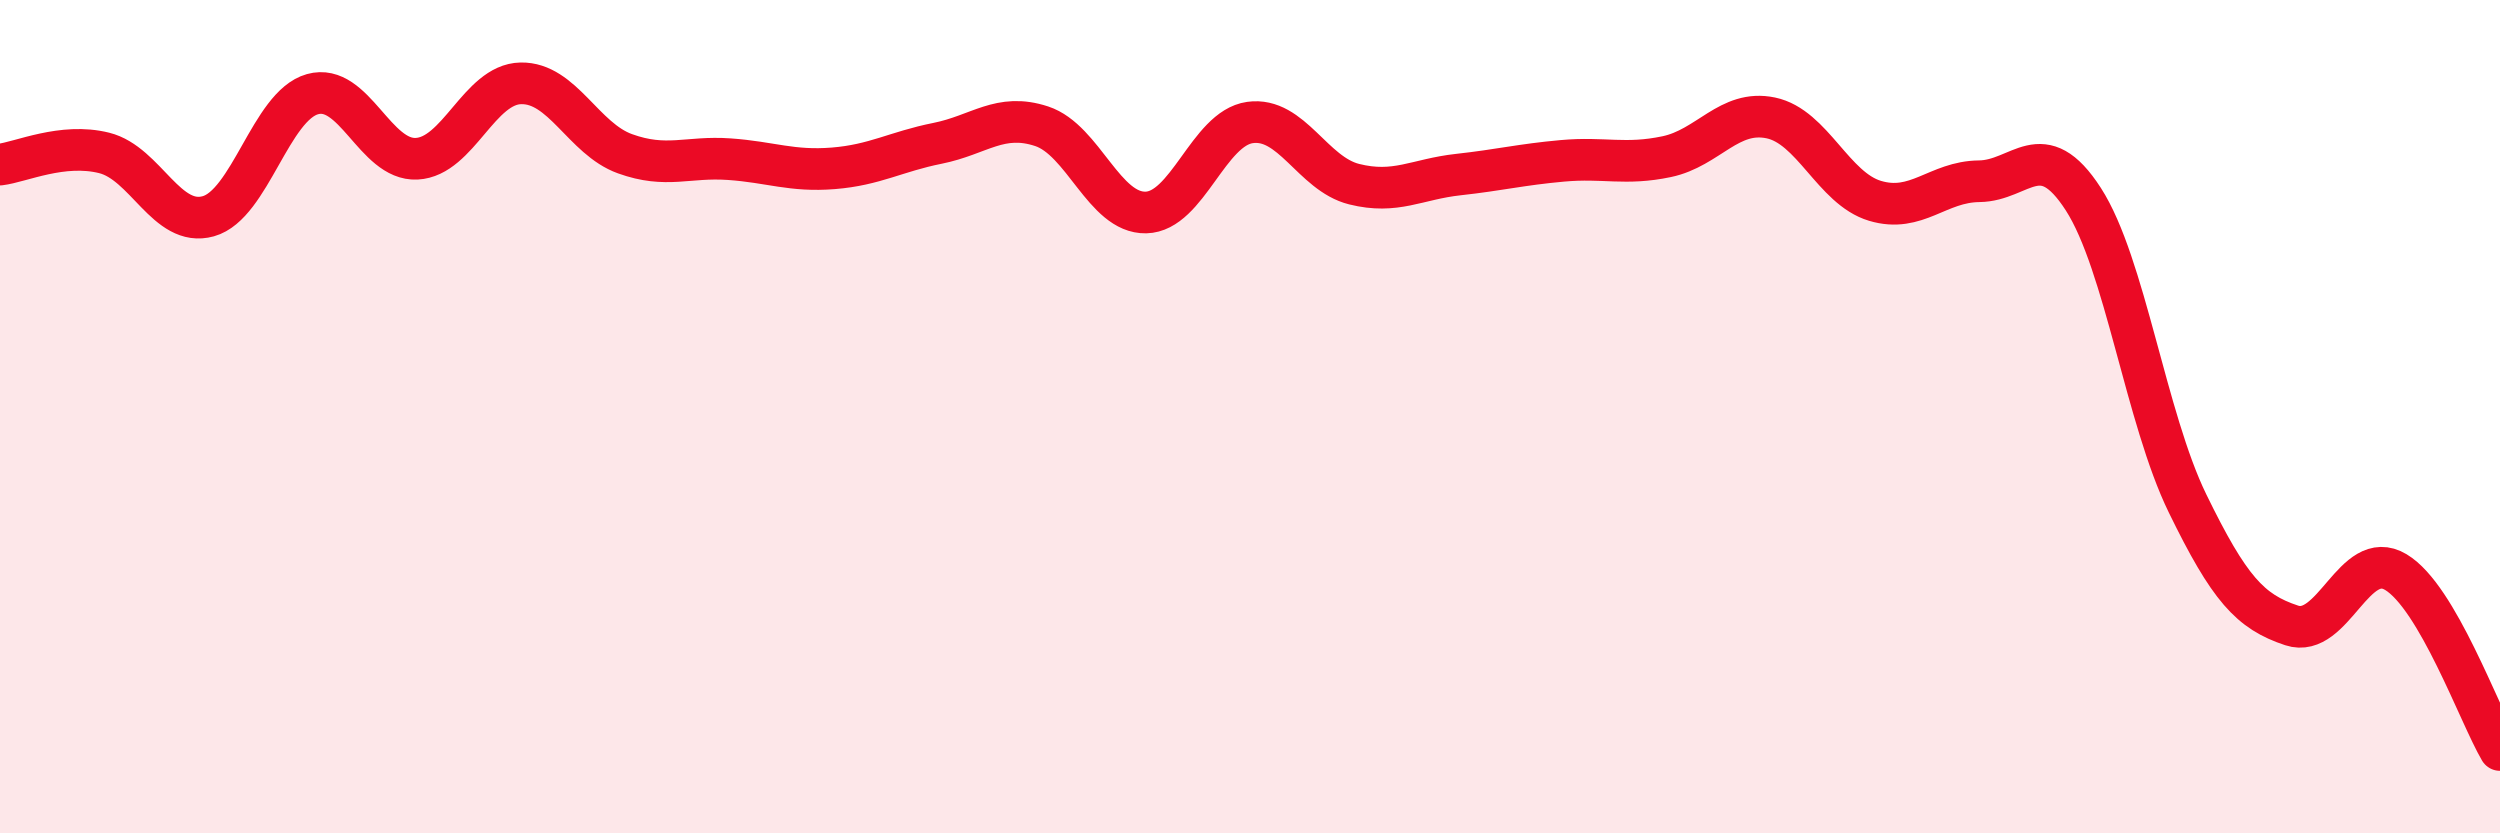 
    <svg width="60" height="20" viewBox="0 0 60 20" xmlns="http://www.w3.org/2000/svg">
      <path
        d="M 0,3.95 C 0.5,3.89 1.5,3.42 2.5,3.67 C 3.5,3.92 4,5.47 5,5.19 C 6,4.91 6.5,2.54 7.5,2.26 C 8.5,1.98 9,3.86 10,3.81 C 11,3.76 11.5,2.02 12.5,2 C 13.5,1.98 14,3.33 15,3.69 C 16,4.05 16.5,3.75 17.5,3.82 C 18.5,3.89 19,4.12 20,4.04 C 21,3.96 21.5,3.64 22.5,3.44 C 23.5,3.24 24,2.7 25,3.03 C 26,3.36 26.5,5.12 27.5,5.1 C 28.5,5.08 29,3.08 30,2.94 C 31,2.8 31.5,4.17 32.5,4.42 C 33.5,4.67 34,4.3 35,4.19 C 36,4.08 36.5,3.95 37.5,3.86 C 38.5,3.77 39,3.97 40,3.76 C 41,3.55 41.5,2.62 42.5,2.83 C 43.5,3.04 44,4.52 45,4.82 C 46,5.12 46.5,4.36 47.5,4.35 C 48.5,4.34 49,3.23 50,4.78 C 51,6.33 51.5,10.03 52.5,12.08 C 53.5,14.13 54,14.68 55,15.01 C 56,15.34 56.5,13.13 57.5,13.73 C 58.5,14.33 59.5,17.15 60,18L60 20L0 20Z"
        fill="#EB0A25"
        opacity="0.1"
        stroke-linecap="round"
        stroke-linejoin="round"
      />
      <path
        d="M 0,3.95 C 0.5,3.89 1.5,3.42 2.5,3.67 C 3.5,3.92 4,5.47 5,5.19 C 6,4.91 6.5,2.54 7.5,2.26 C 8.5,1.98 9,3.86 10,3.81 C 11,3.76 11.5,2.02 12.5,2 C 13.5,1.98 14,3.33 15,3.69 C 16,4.05 16.5,3.75 17.5,3.82 C 18.5,3.89 19,4.12 20,4.04 C 21,3.96 21.5,3.64 22.5,3.44 C 23.5,3.24 24,2.7 25,3.03 C 26,3.36 26.5,5.12 27.5,5.1 C 28.5,5.08 29,3.08 30,2.94 C 31,2.8 31.5,4.17 32.5,4.42 C 33.5,4.67 34,4.3 35,4.19 C 36,4.08 36.5,3.95 37.5,3.86 C 38.5,3.77 39,3.97 40,3.76 C 41,3.55 41.5,2.62 42.5,2.83 C 43.5,3.04 44,4.52 45,4.82 C 46,5.12 46.5,4.36 47.5,4.35 C 48.5,4.34 49,3.23 50,4.78 C 51,6.33 51.5,10.03 52.5,12.08 C 53.5,14.13 54,14.68 55,15.01 C 56,15.34 56.5,13.13 57.5,13.73 C 58.5,14.33 59.5,17.15 60,18"
        stroke="#EB0A25"
        stroke-width="1"
        fill="none"
        stroke-linecap="round"
        stroke-linejoin="round"
      />
    </svg>
  